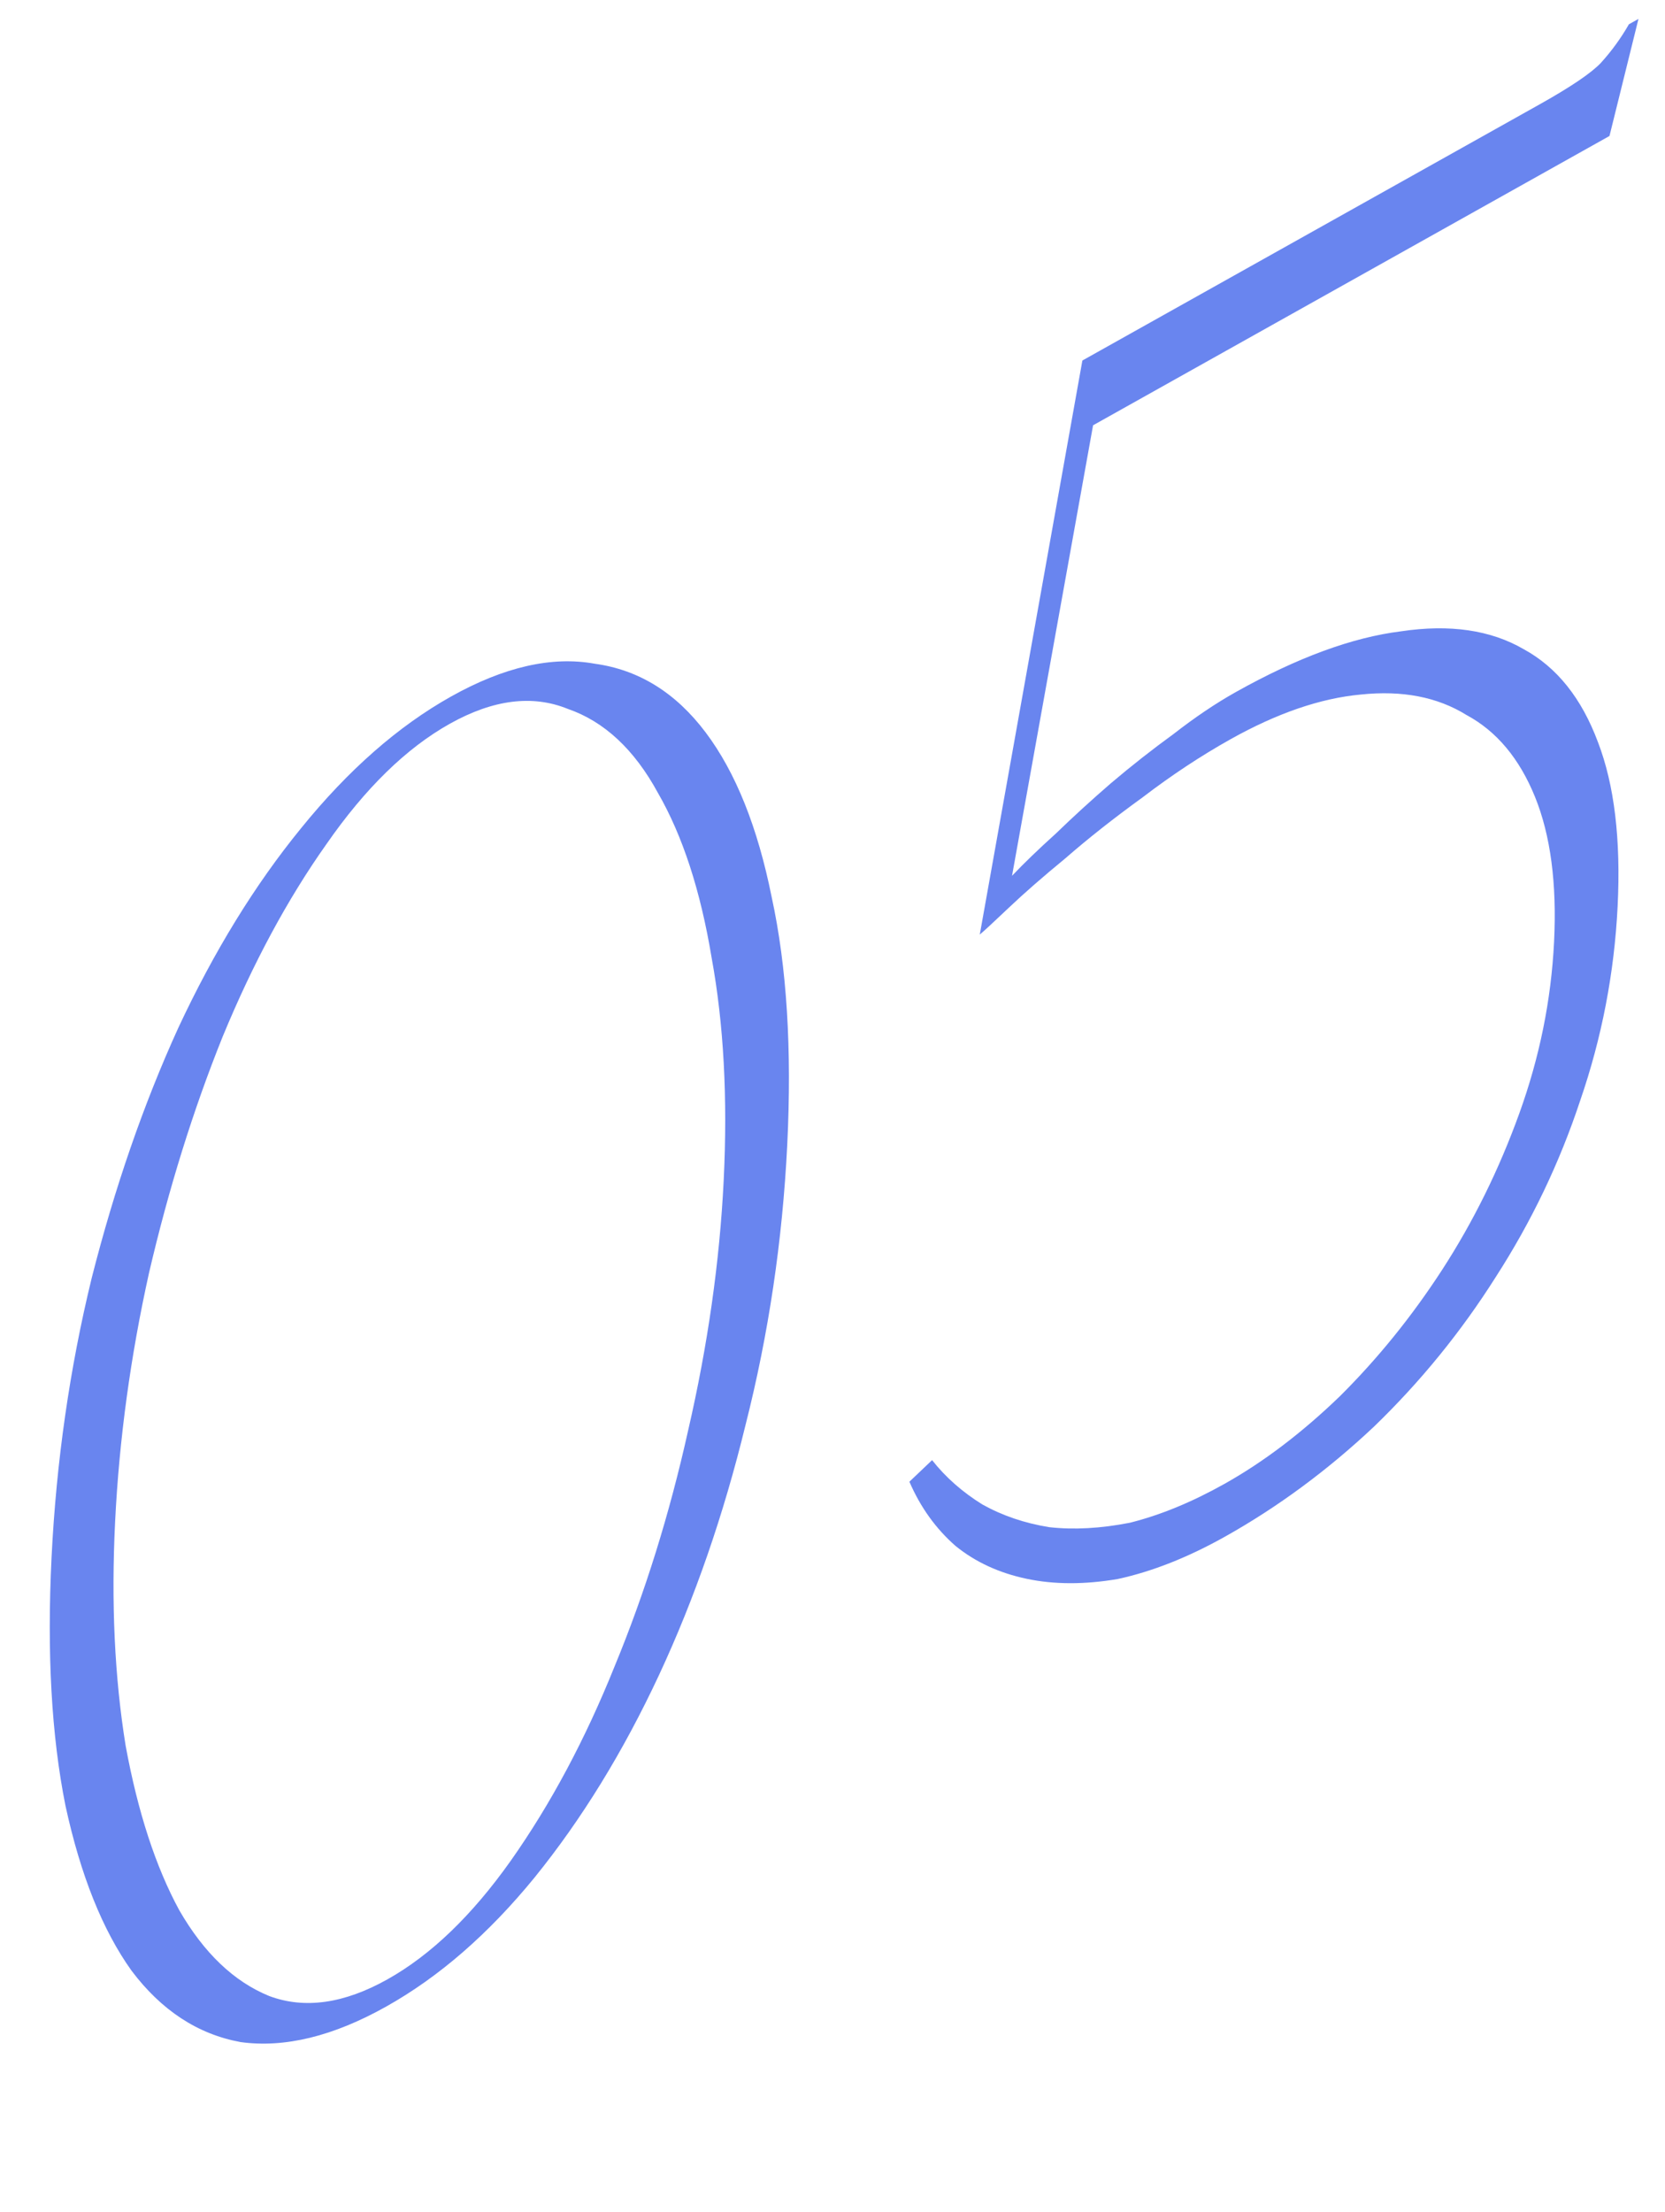 <?xml version="1.0" encoding="UTF-8"?> <svg xmlns="http://www.w3.org/2000/svg" width="64" height="85" viewBox="0 0 64 85" fill="none"><path d="M17.339 26.762C19.375 25.622 21.217 25.203 22.864 25.503C24.555 25.735 25.976 26.616 27.127 28.146C28.278 29.676 29.124 31.786 29.663 34.474C30.244 37.14 30.442 40.314 30.26 43.996C30.077 47.678 29.543 51.263 28.658 54.749C27.813 58.213 26.704 61.417 25.331 64.361C23.957 67.305 22.364 69.897 20.551 72.136C18.781 74.305 16.878 75.96 14.842 77.1C12.806 78.241 10.943 78.695 9.252 78.464C7.604 78.163 6.205 77.247 5.054 75.717C3.943 74.164 3.098 72.054 2.518 69.388C1.978 66.7 1.8 63.514 1.982 59.832C2.165 56.15 2.679 52.577 3.523 49.113C4.409 45.627 5.518 42.423 6.85 39.501C8.224 36.557 9.795 34.001 11.566 31.831C13.379 29.592 15.303 27.902 17.339 26.762ZM14.894 76.052C16.563 75.117 18.143 73.598 19.633 71.495C21.166 69.322 22.496 66.832 23.625 64.025C24.795 61.195 25.736 58.175 26.45 54.966C27.206 51.688 27.662 48.487 27.817 45.364C27.974 42.195 27.819 39.336 27.352 36.789C26.925 34.218 26.238 32.111 25.29 30.466C24.383 28.799 23.229 27.723 21.828 27.239C20.47 26.686 18.956 26.876 17.287 27.811C15.618 28.746 14.037 30.288 12.545 32.438C11.055 34.541 9.725 37.008 8.556 39.838C7.427 42.645 6.485 45.665 5.731 48.897C5.018 52.106 4.582 55.295 4.425 58.464C4.27 61.587 4.405 64.457 4.829 67.074C5.297 69.622 5.984 71.729 6.891 73.397C7.839 75.041 8.991 76.14 10.349 76.694C11.71 77.201 13.225 76.987 14.894 76.052ZM62.179 34.821C62.052 37.385 61.572 39.874 60.74 42.288C59.948 44.68 58.866 46.94 57.494 49.068C56.162 51.173 54.602 53.089 52.815 54.815C51.029 56.495 49.118 57.905 47.083 59.045C45.658 59.843 44.285 60.385 42.964 60.671C41.687 60.888 40.519 60.885 39.462 60.662C38.404 60.439 37.494 60.019 36.733 59.403C35.974 58.74 35.382 57.917 34.956 56.932L35.828 56.103C36.349 56.763 36.994 57.331 37.762 57.807C38.533 58.237 39.389 58.527 40.332 58.679C41.277 58.785 42.309 58.728 43.428 58.509C44.59 58.22 45.802 57.723 47.065 57.016C48.571 56.172 50.052 55.048 51.507 53.644C52.965 52.194 54.272 50.578 55.429 48.797C56.629 46.947 57.619 44.942 58.399 42.783C59.179 40.624 59.625 38.426 59.736 36.189C59.847 33.952 59.602 32.095 59.003 30.618C58.403 29.142 57.525 28.093 56.368 27.472C55.254 26.781 53.902 26.519 52.31 26.686C50.759 26.829 49.088 27.402 47.296 28.406C46.156 29.044 45.031 29.788 43.92 30.637C42.811 31.439 41.822 32.219 40.954 32.977C40.087 33.689 39.363 34.322 38.781 34.874C38.2 35.426 37.826 35.771 37.661 35.909L41.605 13.852L59.195 4.002C60.376 3.34 61.154 2.814 61.53 2.422C61.948 1.961 62.309 1.464 62.613 0.932L62.98 0.727L61.866 5.225L42.016 16.341L38.901 33.651C39.361 33.167 39.922 32.626 40.585 32.028C41.25 31.384 41.955 30.74 42.7 30.096C43.485 29.43 44.288 28.799 45.109 28.203C45.933 27.561 46.732 27.023 47.505 26.59C49.867 25.267 51.983 24.489 53.856 24.257C55.73 23.977 57.302 24.207 58.572 24.946C59.844 25.639 60.794 26.828 61.423 28.515C62.054 30.156 62.306 32.258 62.179 34.821Z" fill="#6985EF"></path></svg> 